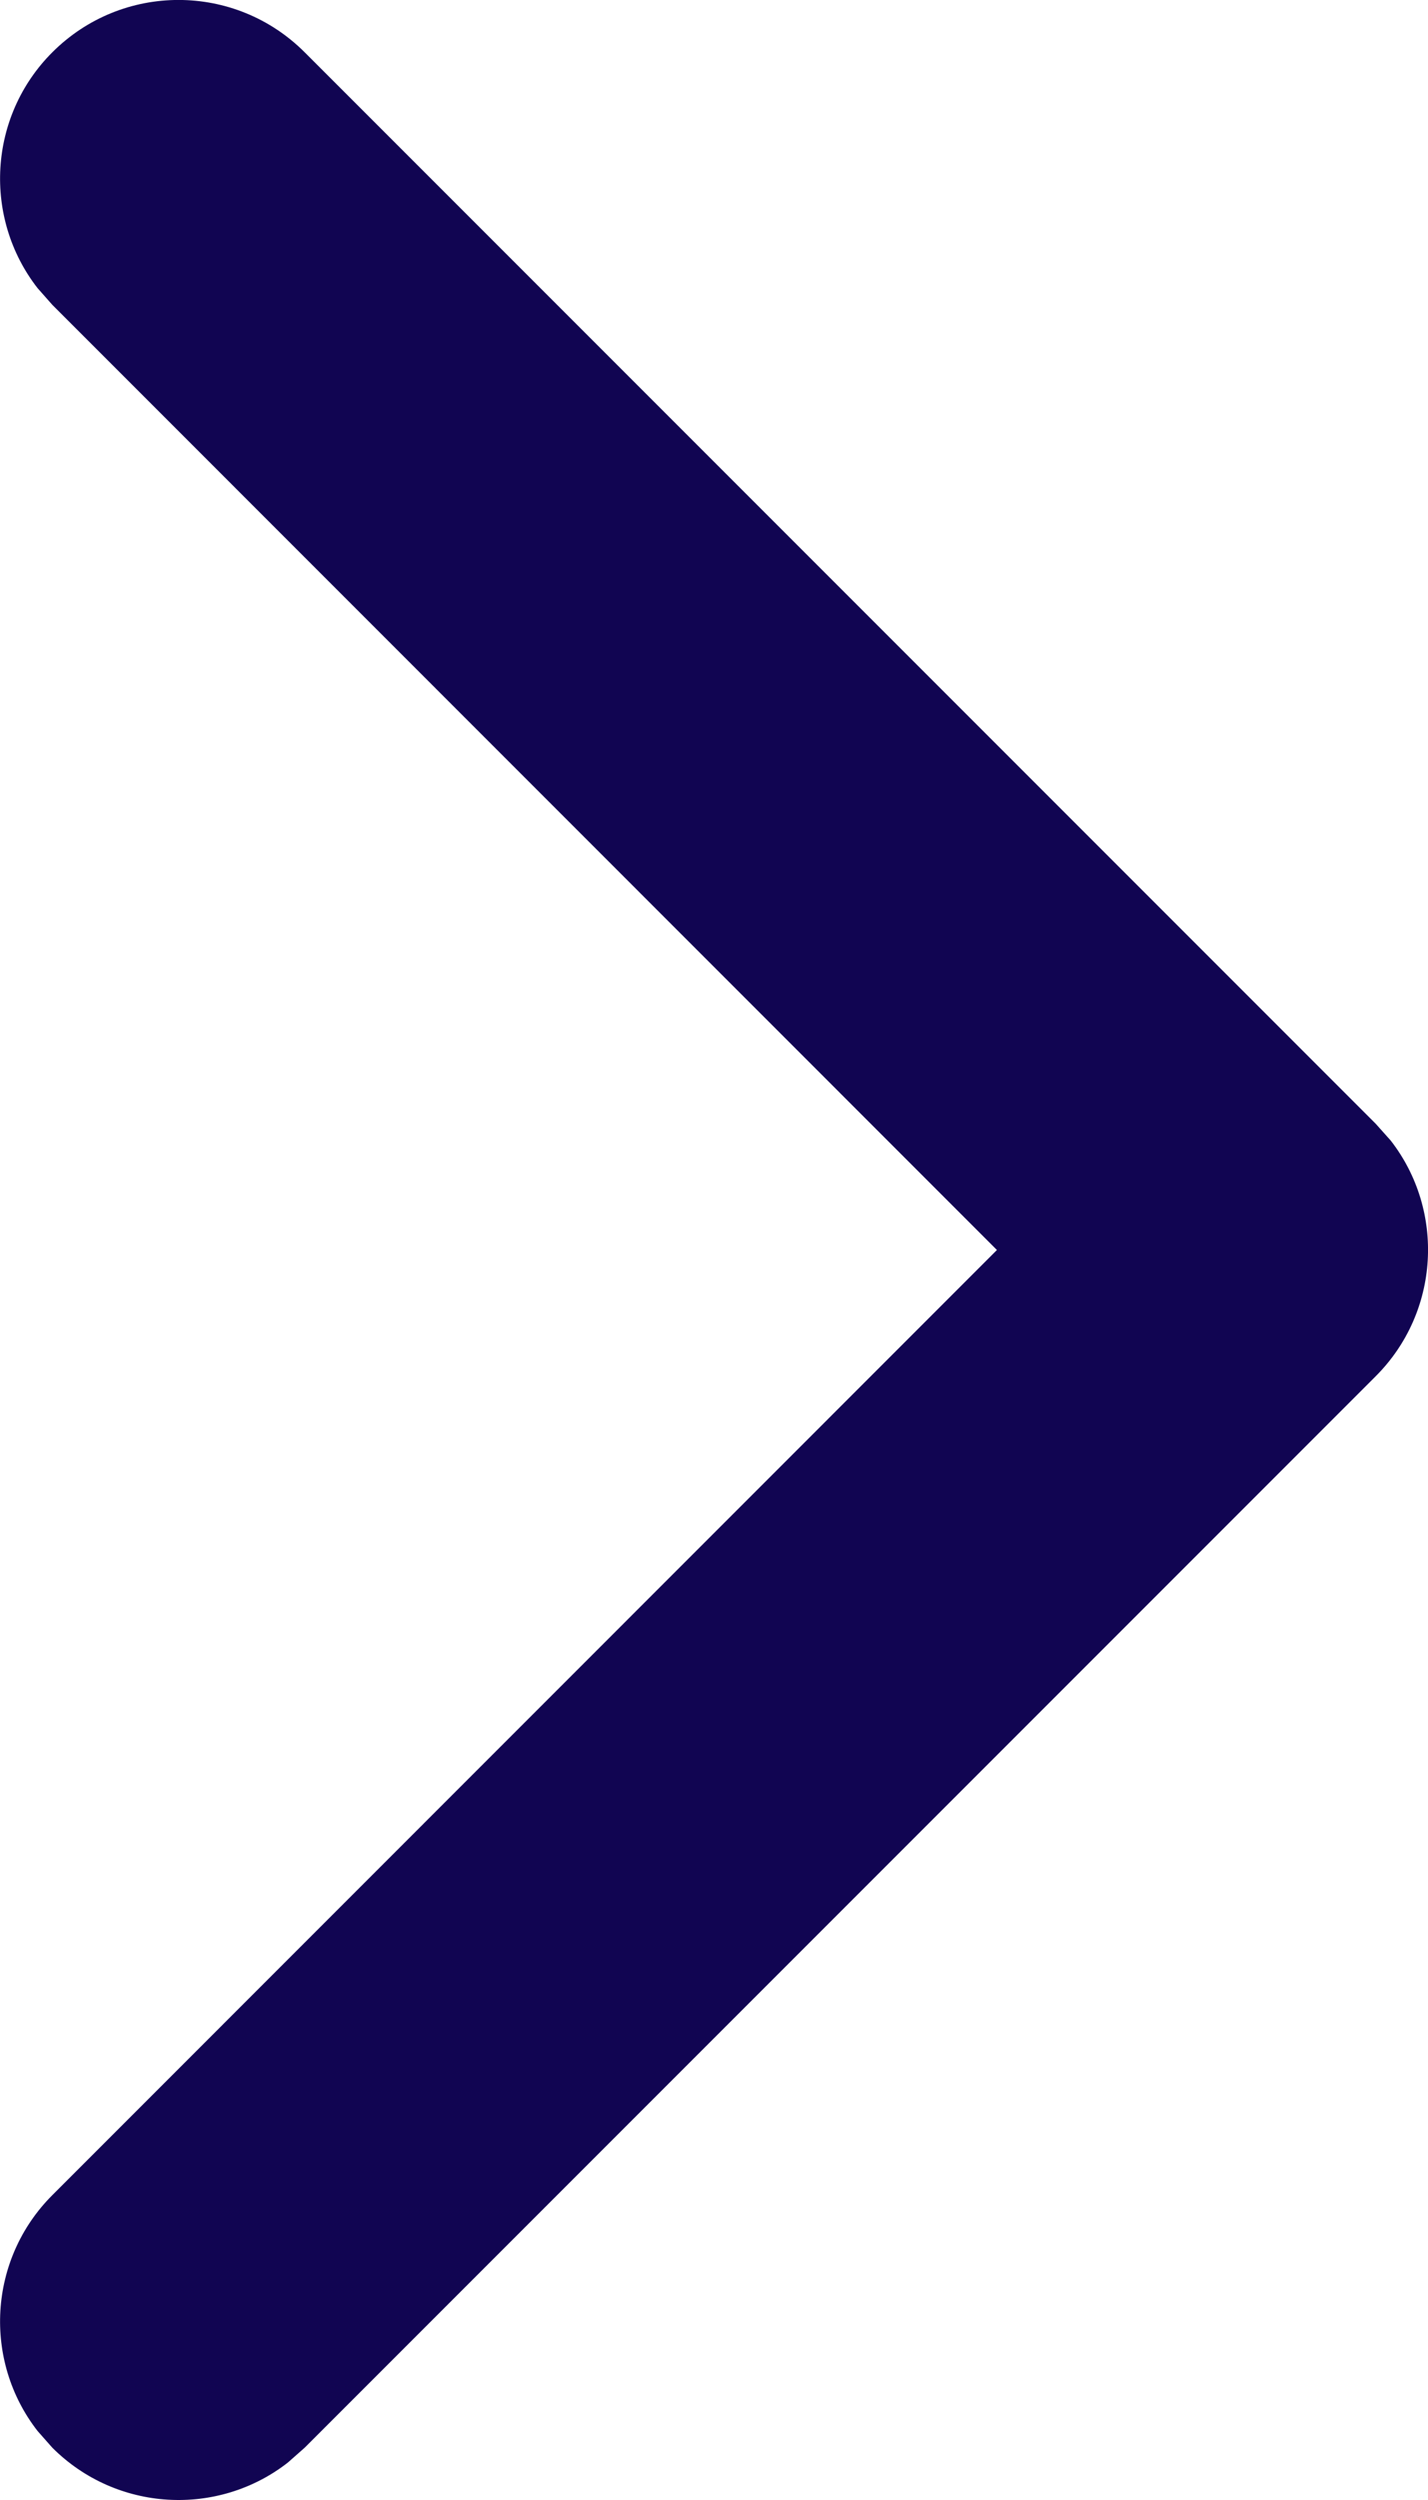 <?xml version="1.0" encoding="utf-8"?>
<!-- Generator: Adobe Illustrator 16.0.0, SVG Export Plug-In . SVG Version: 6.00 Build 0)  -->
<!DOCTYPE svg PUBLIC "-//W3C//DTD SVG 1.1//EN" "http://www.w3.org/Graphics/SVG/1.1/DTD/svg11.dtd">
<svg version="1.1" id="Layer_1" xmlns="http://www.w3.org/2000/svg" xmlns:xlink="http://www.w3.org/1999/xlink" x="0px" y="0px"
	 width="8px" height="14px" viewBox="0 0 8 14" enable-background="new 0 0 8 14" xml:space="preserve">
<path fill="#110552" d="M1.707,0.293c-0.391-0.391-1.023-0.391-1.414,0c-0.36,0.36-0.388,0.928-0.083,1.32l0.083,0.094L5.585,7
	l-5.292,5.293c-0.36,0.36-0.388,0.928-0.083,1.32l0.083,0.094c0.36,0.36,0.928,0.389,1.32,0.083l0.094-0.083l6-6
	c0.36-0.36,0.389-0.928,0.084-1.32L7.707,6.293L1.707,0.293z"/>
</svg>
